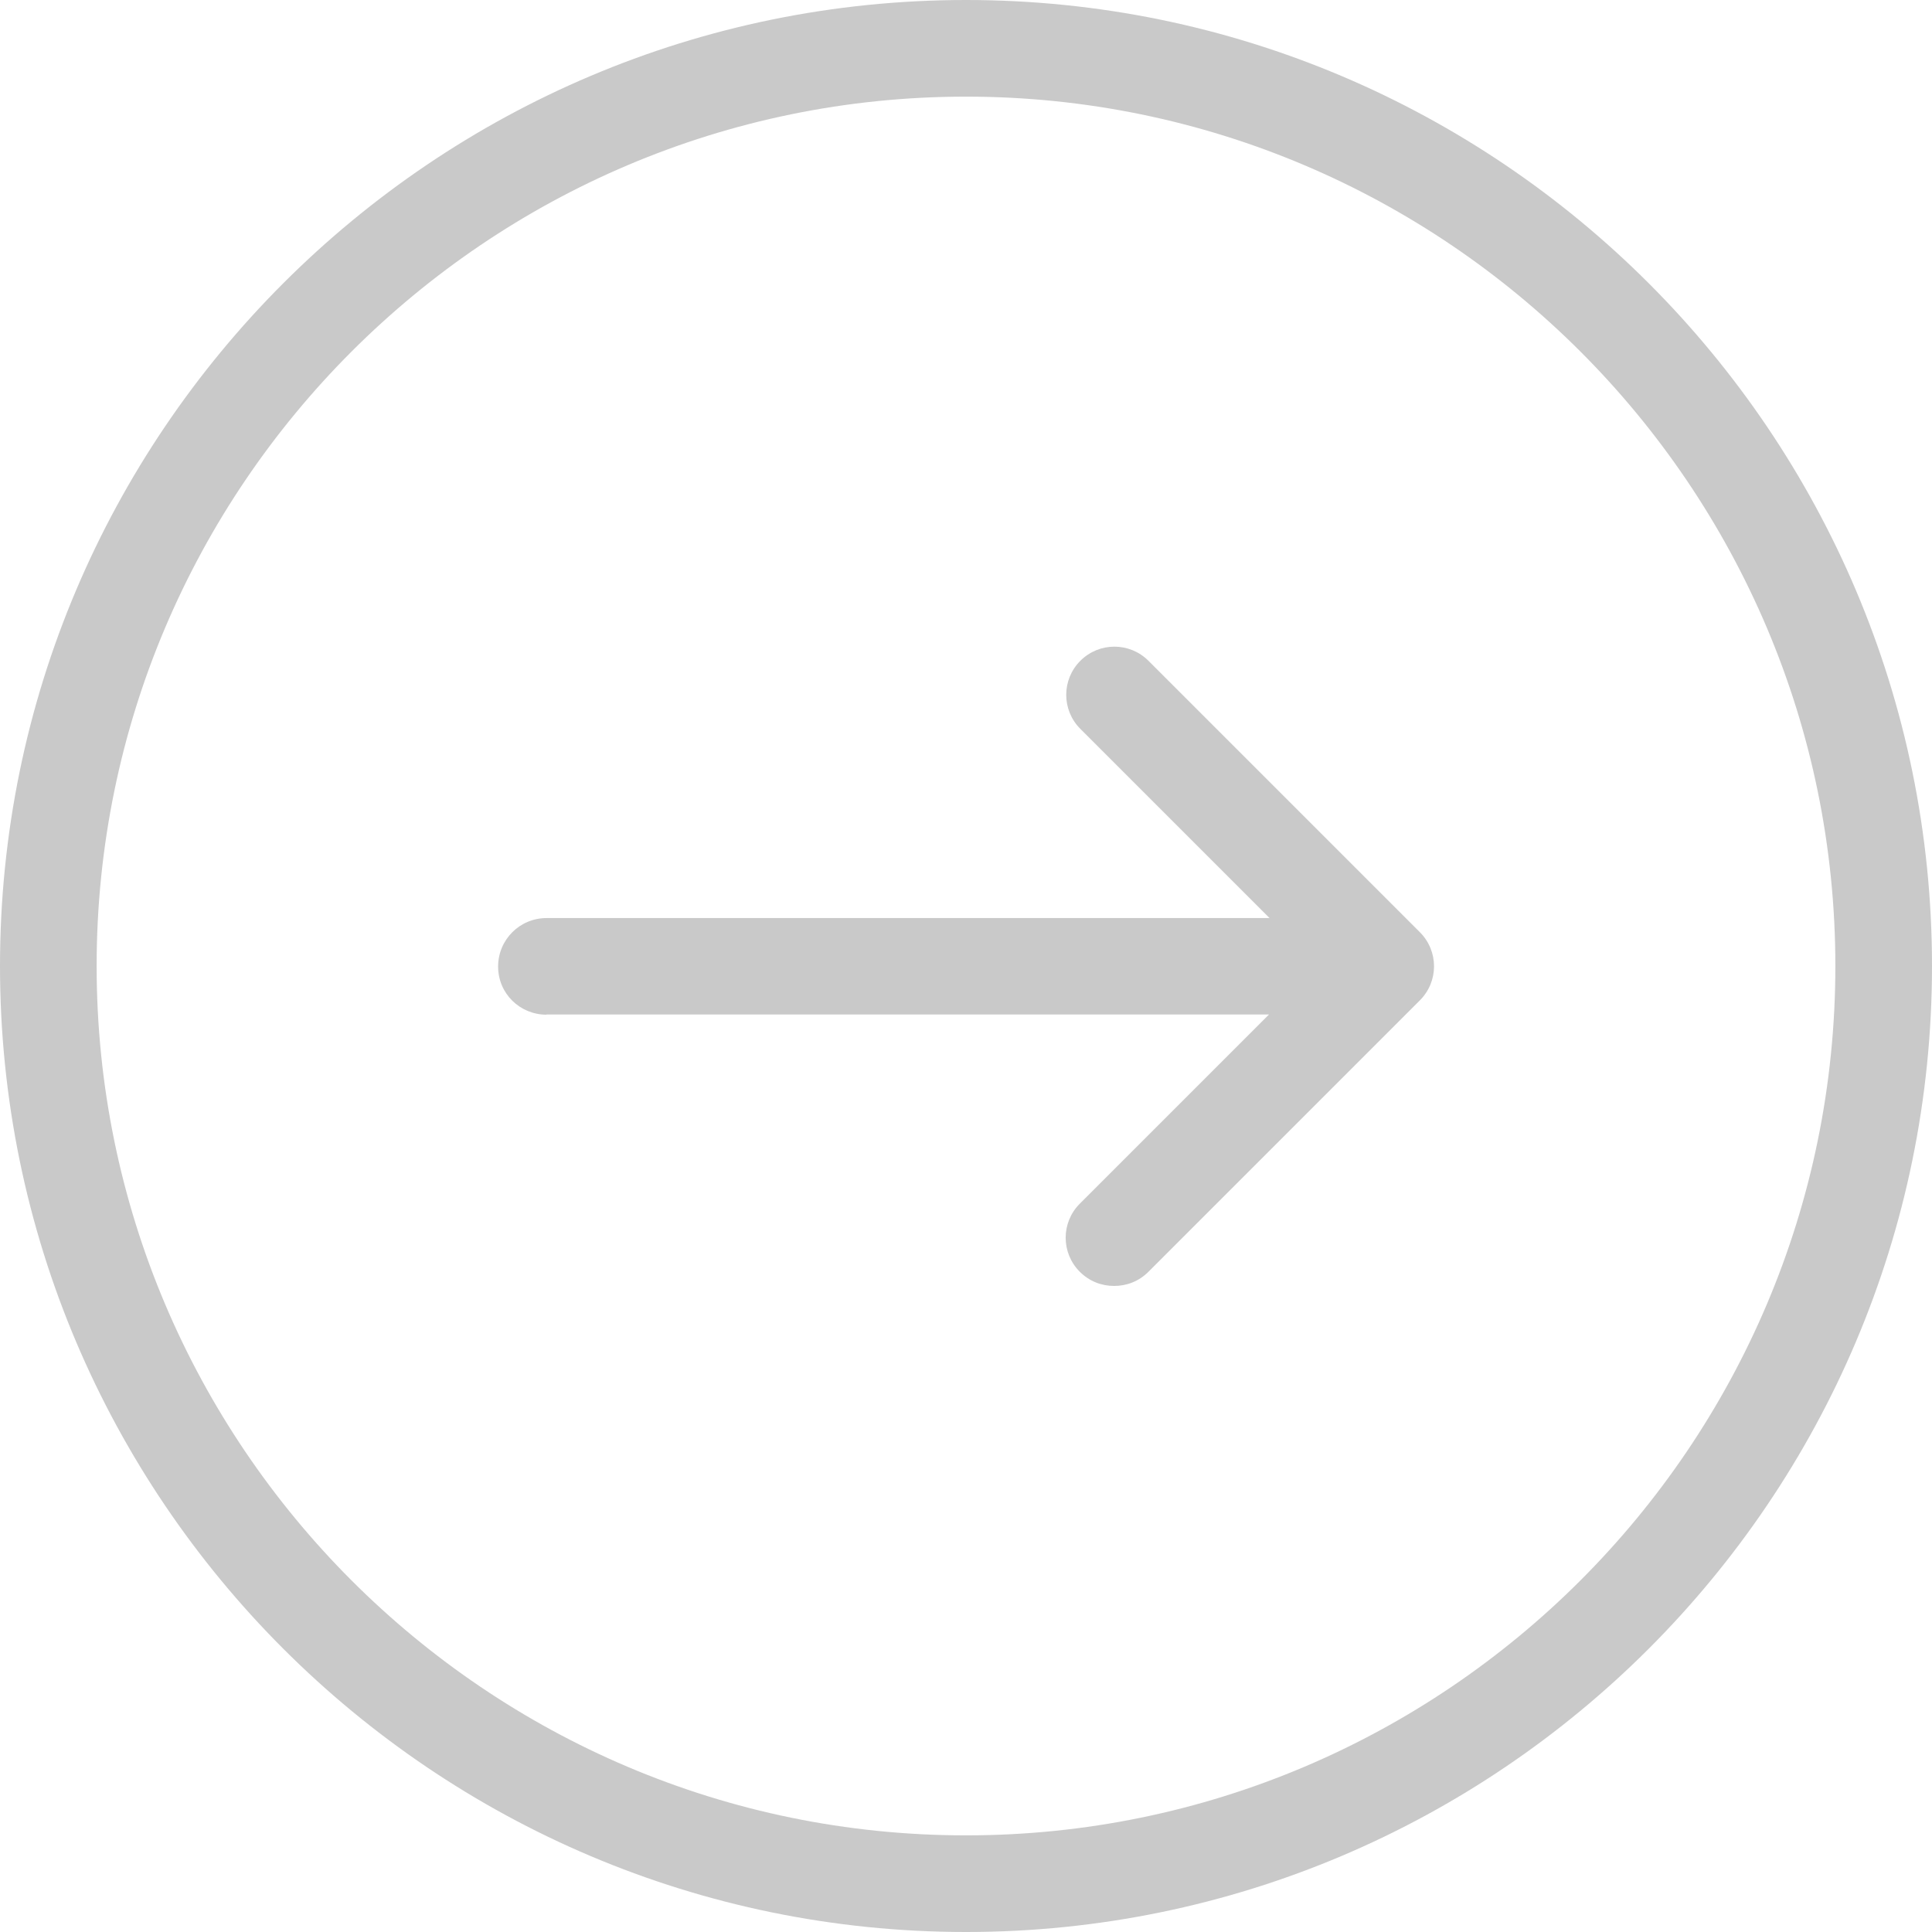 <?xml version="1.0" encoding="UTF-8"?>
<!DOCTYPE svg PUBLIC "-//W3C//DTD SVG 1.1//EN" "http://www.w3.org/Graphics/SVG/1.1/DTD/svg11.dtd">
<!-- Creator: CorelDRAW 2019 (64-Bit) -->
<svg xmlns="http://www.w3.org/2000/svg" xml:space="preserve" width="21.328mm" height="21.328mm" version="1.1" style="shape-rendering:geometricPrecision; text-rendering:geometricPrecision; image-rendering:optimizeQuality; fill-rule:evenodd; clip-rule:evenodd"
viewBox="0 0 103.56 103.56"
 xmlns:xlink="http://www.w3.org/1999/xlink"
 xmlns:xodm="http://www.corel.com/coreldraw/odm/2003">
 <defs>
  <style type="text/css">
   <![CDATA[
    .fil0 {fill:#C9C9C9}
   ]]>
  </style>
 </defs>
 <g id="Слой_x0020_1">
  <path class="fil0" d="M51.78 103.56c28.55,0 51.78,-23.23 51.78,-51.78 0,-28.55 -23.23,-51.78 -51.78,-51.78 -28.55,0 -51.78,23.23 -51.78,51.78 0,28.55 23.23,51.78 51.78,51.78zm-22.49 -49.18l38.73 0 -10.14 10.14c-1.01,1.01 -1.01,2.64 0,3.65 0.51,0.51 1.16,0.76 1.84,0.76 0.68,0 1.33,-0.25 1.84,-0.76l14.55 -14.55c1.01,-1.01 1.01,-2.64 0,-3.65l-14.55 -14.55c-1.01,-1.01 -2.64,-1.01 -3.65,0 -1.01,1.01 -1.01,2.64 0,3.65l10.14 10.14 -38.75 0c-1.44,0 -2.6,1.16 -2.6,2.6 0,1.44 1.16,2.58 2.6,2.58zm22.49 -49.2c25.7,0 46.6,20.91 46.6,46.6 0,25.7 -20.91,46.6 -46.6,46.6 -25.7,0 -46.6,-20.91 -46.6,-46.6 0,-25.7 20.91,-46.6 46.6,-46.6z"/>
 </g>
</svg>
